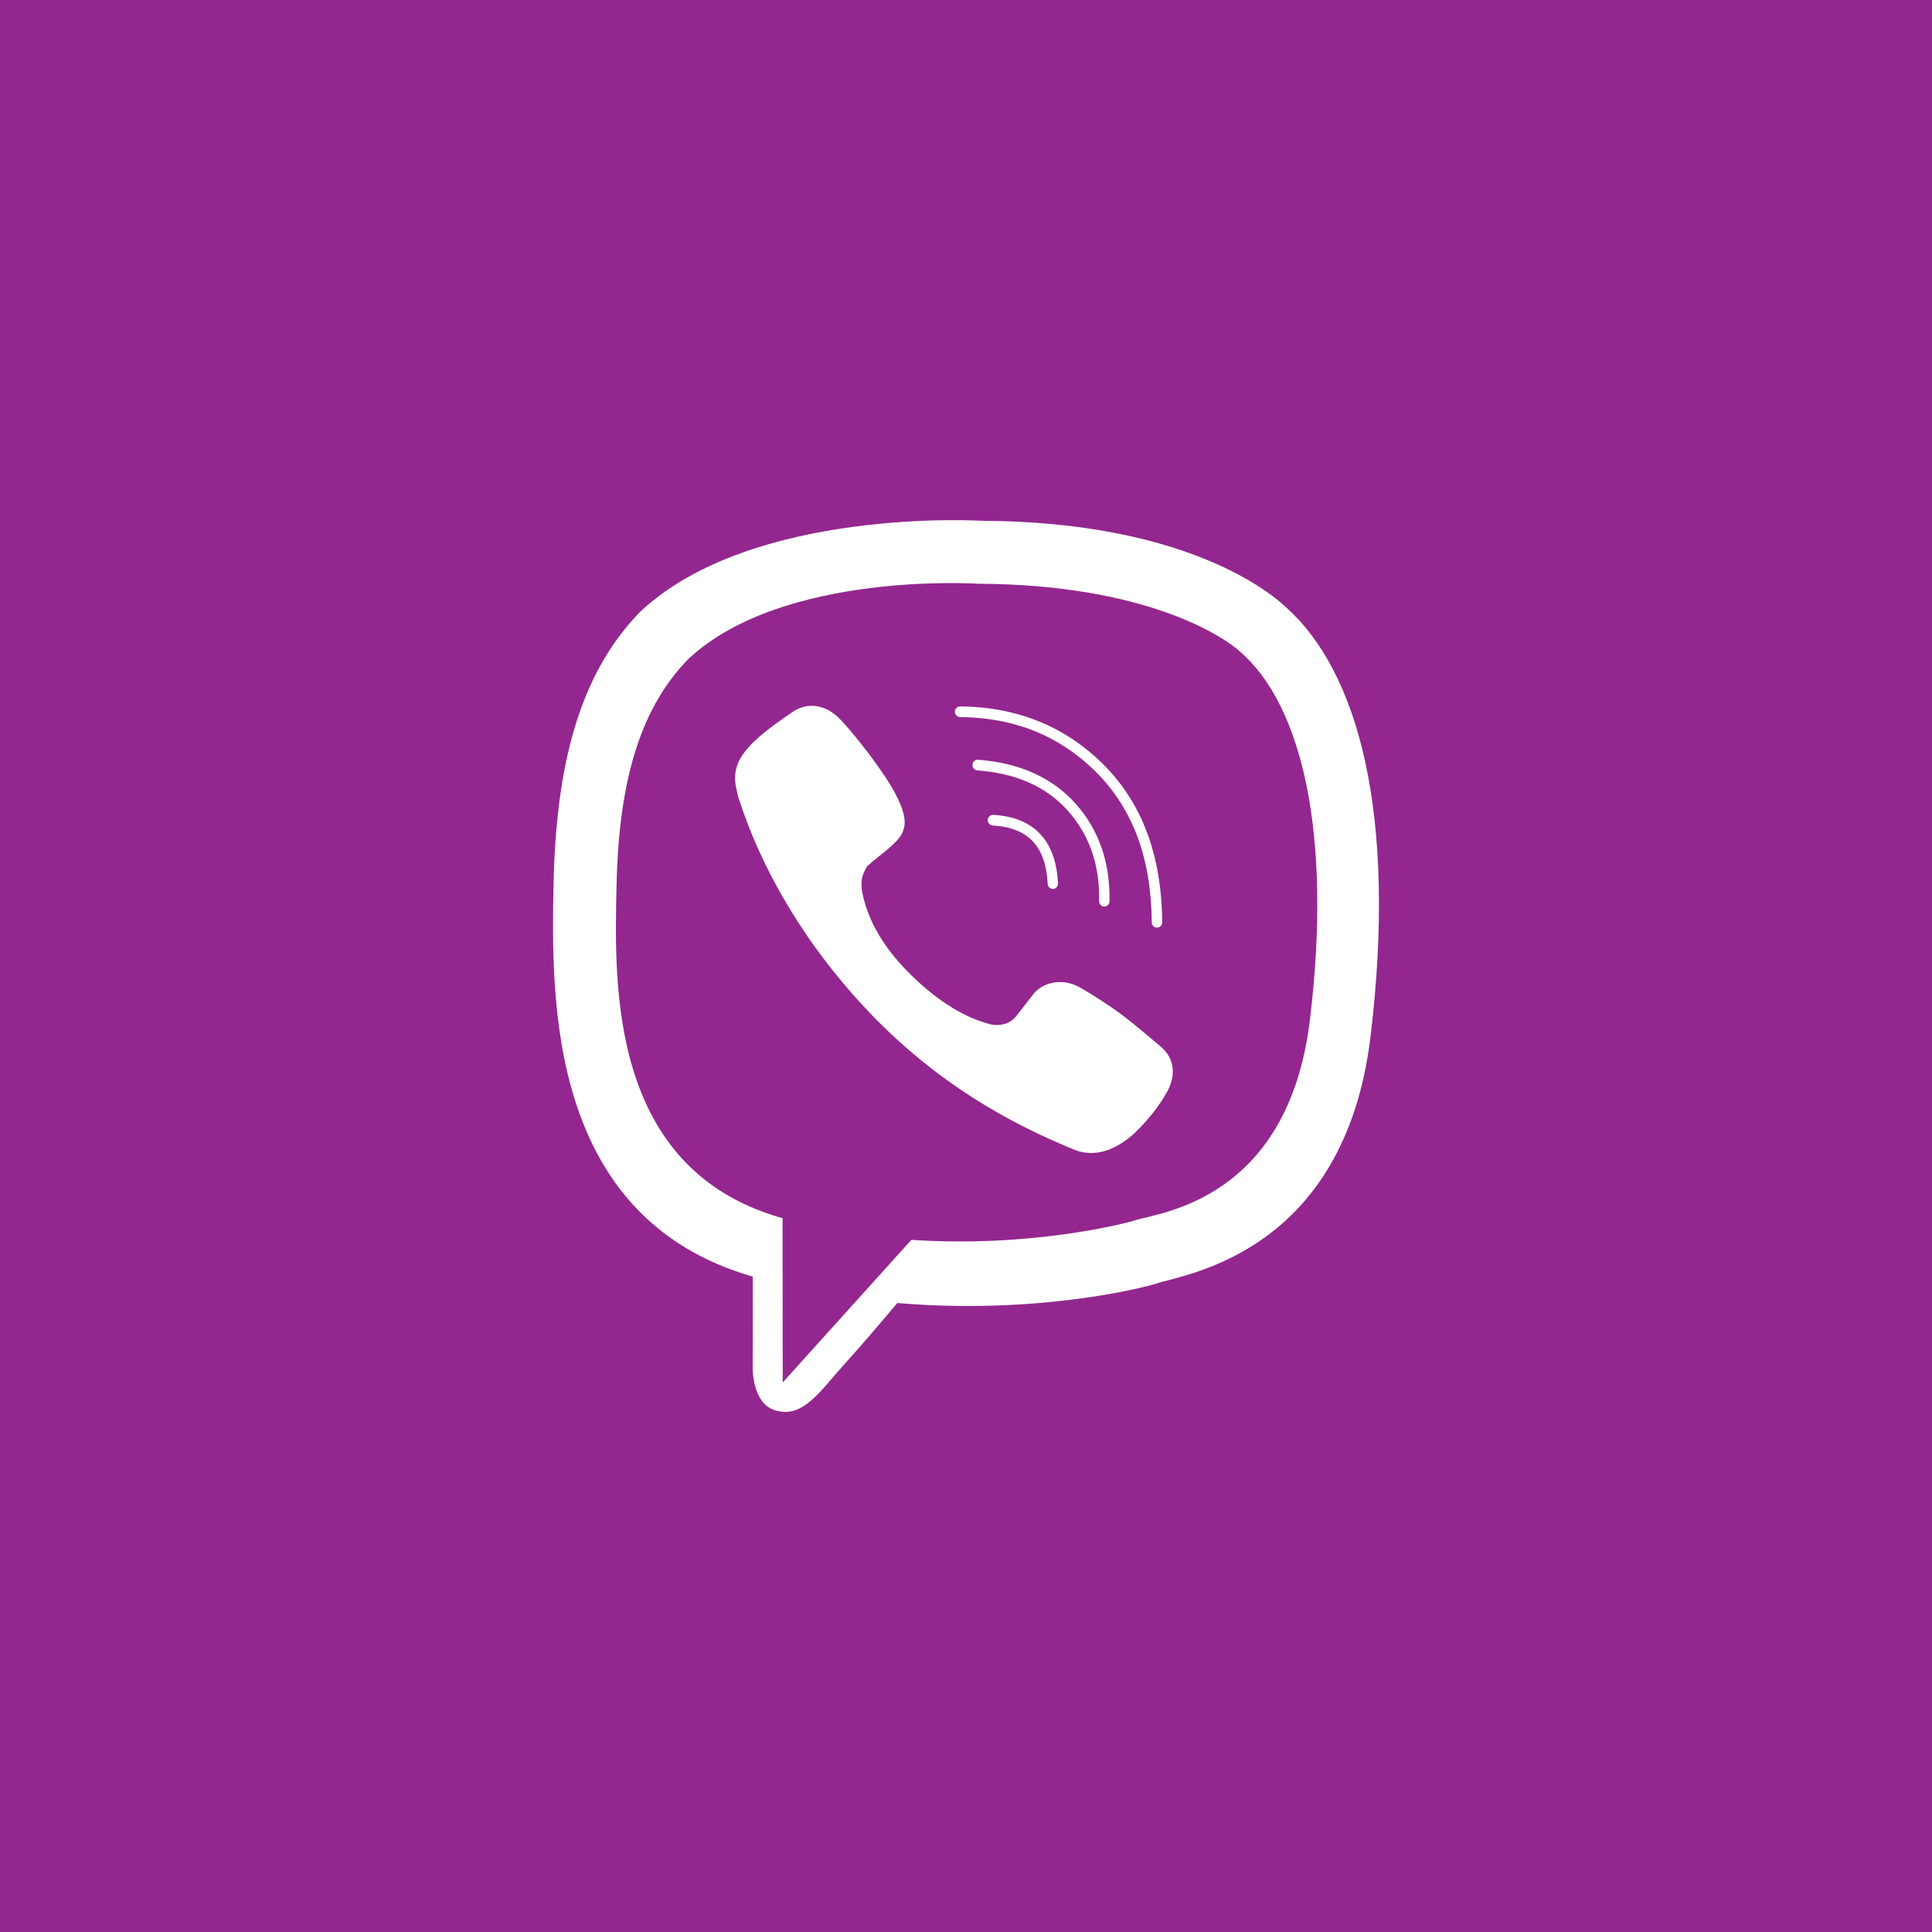 <?xml version="1.0" encoding="iso-8859-1"?>
<!-- Generator: Adobe Illustrator 22.0.1, SVG Export Plug-In . SVG Version: 6.00 Build 0)  -->
<svg version="1.1" id="Layer_1" xmlns="http://www.w3.org/2000/svg" xmlns:xlink="http://www.w3.org/1999/xlink" x="0px" y="0px"
	 viewBox="0 0 39 39" style="enable-background:new 0 0 39 39;" xml:space="preserve">
<g>
	<rect x="0" y="0" style="fill:#93278F;" width="39" height="39"/>
</g>
<g>
	<path style="fill:#FFFFFF;" d="M26.442,20.589c-0.443,3.658-3.057,3.889-3.538,4.047c-0.205,0.067-2.112,0.553-4.507,0.392
		l-2.597,2.879l-0.003-3.317c-0.007-0.002-0.013-0.004-0.02-0.005c-3.489-0.992-3.372-4.712-3.333-6.665
		c0.039-1.953,0.398-3.552,1.462-4.628c1.912-1.773,5.851-1.508,5.851-1.508c3.327,0.015,4.921,1.04,5.291,1.384
		C26.274,14.243,26.899,16.818,26.442,20.589 M25.955,12.254c-0.437-0.412-2.203-1.724-6.135-1.741c0,0-4.637-0.287-6.898,1.837
		c-1.258,1.288-1.701,3.173-1.748,5.512c-0.046,2.338-0.107,6.719,4.018,7.907c0.001,0.001,0.003,0.001,0.004,0.001l-0.002,1.813
		c0,0-0.026,0.734,0.445,0.883c0.571,0.182,0.906-0.377,1.451-0.978c0.299-0.33,0.712-0.814,1.023-1.185
		c2.821,0.242,4.991-0.313,5.237-0.395c0.57-0.19,3.793-0.612,4.317-4.992C28.208,16.399,27.405,13.543,25.955,12.254"/>
	<path style="fill:#FFFFFF;" d="M23.439,21.134c-0.002-0.002-0.529-0.451-0.786-0.645c-0.243-0.183-0.63-0.428-0.847-0.553
		c-0.388-0.221-0.785-0.082-0.949,0.135l-0.34,0.438c-0.175,0.222-0.443,0.185-0.514,0.17c-0.503-0.126-1.038-0.441-1.585-0.971
		c-0.554-0.535-0.889-1.093-1.008-1.674c-0.004-0.013-0.005-0.025-0.009-0.038c-0.032-0.239,0.008-0.349,0.105-0.512
		c0.005-0.005,0.012-0.01,0.018-0.015c0.23-0.214,0.656-0.474,0.713-0.722c0.168-0.43-0.56-1.328-0.664-1.486
		c0,0-0.529-0.7-0.717-0.834c-0.203-0.169-0.518-0.266-0.835-0.071c-0.006,0.003-0.011,0.008-0.016,0.012
		c-0.911,0.617-1.242,0.971-1.152,1.5c0.002,0.01,0.044,0.203,0.047,0.213c0.462,1.457,1.355,3.011,2.686,4.394
		c1.316,1.366,2.741,2.184,4.144,2.751c0.365,0.121,0.743,0.017,1.131-0.315c0.003-0.002,0.003-0.003,0.006-0.005
		c0.297-0.278,0.533-0.575,0.708-0.894c0-0.002,0.002-0.005,0.002-0.006C23.748,21.67,23.69,21.351,23.439,21.134"/>
	<path style="fill:#FFFFFF;" d="M21.253,17.944c-0.055,0-0.102-0.045-0.104-0.102c-0.018-0.378-0.12-0.667-0.303-0.86
		c-0.182-0.192-0.454-0.299-0.808-0.318c-0.058-0.003-0.102-0.054-0.099-0.113c0.003-0.059,0.052-0.104,0.11-0.102
		c0.409,0.023,0.728,0.152,0.947,0.384c0.219,0.232,0.34,0.567,0.361,0.999c0.003,0.059-0.042,0.109-0.1,0.113
		C21.257,17.944,21.255,17.944,21.253,17.944"/>
	<path style="fill:#FFFFFF;" d="M22.292,18.3c-0.001,0-0.002,0-0.003,0c-0.058-0.002-0.103-0.051-0.102-0.11
		c0.016-0.725-0.196-1.338-0.63-1.823c-0.216-0.242-0.478-0.433-0.781-0.568c-0.303-0.135-0.656-0.219-1.048-0.248
		c-0.058-0.004-0.101-0.056-0.097-0.115c0.004-0.059,0.054-0.104,0.112-0.1c0.837,0.063,1.499,0.361,1.968,0.886
		c0.471,0.526,0.702,1.19,0.685,1.973C22.395,18.254,22.348,18.3,22.292,18.3"/>
	<g>
		<path style="fill:#FFFFFF;" d="M23.355,18.726c-0.058,0-0.104-0.047-0.105-0.107c-0.005-0.641-0.101-1.221-0.288-1.724
			c-0.185-0.499-0.465-0.938-0.831-1.305c-0.367-0.366-0.784-0.645-1.239-0.83c-0.457-0.185-0.966-0.281-1.513-0.285
			c-0.058-0.001-0.104-0.049-0.104-0.108c0.001-0.059,0.047-0.107,0.105-0.107h0.001c1.149,0.009,2.123,0.404,2.897,1.176
			c0.388,0.388,0.685,0.853,0.881,1.382c0.195,0.526,0.296,1.132,0.302,1.798c0.001,0.059-0.046,0.108-0.104,0.108H23.355z"/>
	</g>
</g>
</svg>
